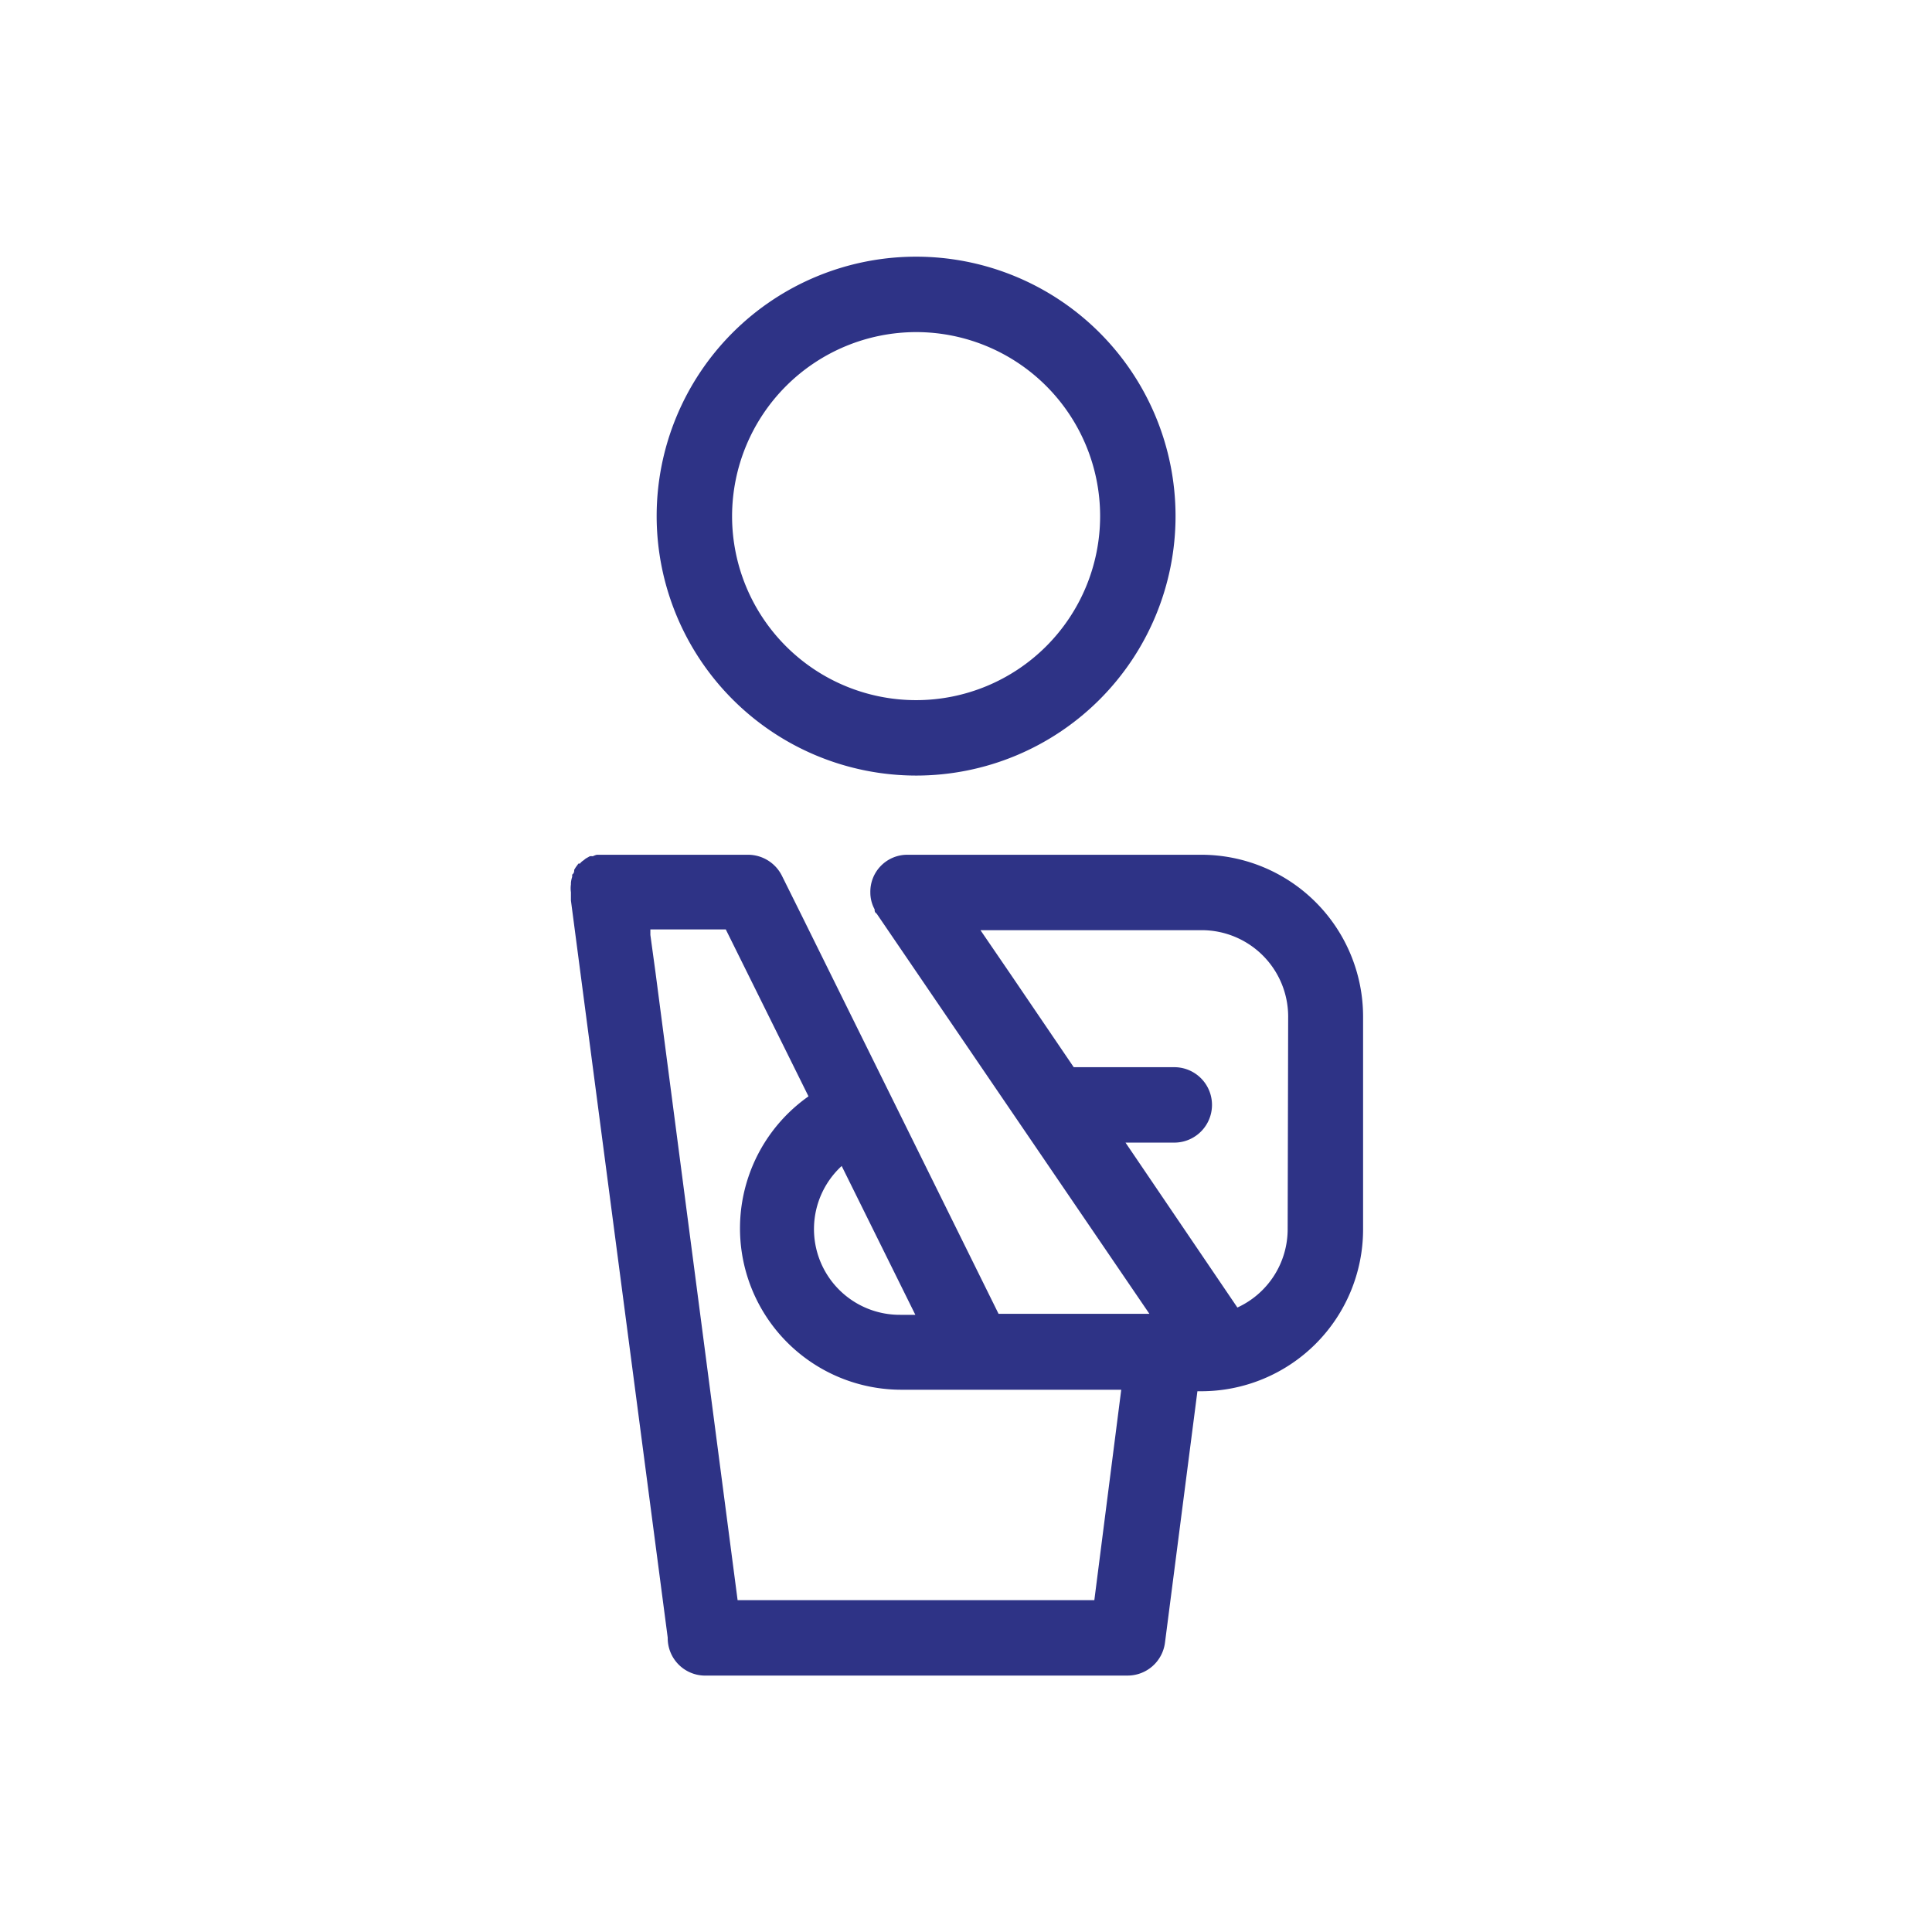<svg xmlns="http://www.w3.org/2000/svg" viewBox="0 0 76.85 76.85"><defs><style>.cls-1{fill:none;}.cls-2{fill:#2e3386;}</style></defs><title>workerscomp</title><g id="Layer_2" data-name="Layer 2"><g id="Layer_1-2" data-name="Layer 1"><rect class="cls-1" width="76.85" height="76.85"/><path class="cls-2" d="M36.44,30.85A10.32,10.32,0,1,0,26.12,20.53,10.33,10.33,0,0,0,36.44,30.85Zm0-17.64a7.32,7.32,0,1,1-7.32,7.32A7.33,7.33,0,0,1,36.44,13.21Z"/><path class="cls-2" d="M47.79,34H36.09a1.47,1.47,0,0,0-1.47,1.5,1.39,1.39,0,0,0,.17.67h0c0,.06,0,.12.08.17L45.72,52.26l-6,0L31.93,36.5l-.83-1.67A1.51,1.51,0,0,0,29.75,34H23.94l-.06,0-.14,0a.76.76,0,0,0-.16.06.43.43,0,0,0-.12,0l-.16.09-.1.08a.49.49,0,0,0-.13.12l-.06,0,0,0-.11.15-.06.1c0,.06,0,.13-.08.19l0,.09a1,1,0,0,0-.05.24s0,0,0,.06a1.08,1.08,0,0,0,0,.31h0l0,.33,3.85,29.32A1.49,1.49,0,0,0,28,66.65H44.85a1.5,1.5,0,0,0,1.49-1.31l1.29-10h.16a6.44,6.44,0,0,0,6.43-6.42V40.42A6.44,6.44,0,0,0,47.79,34ZM36.41,52.3h-.6a3.41,3.41,0,0,1-2.33-5.92Zm14.81-3.42a3.43,3.43,0,0,1-2,3.13l-4.45-6.56h1.94a1.5,1.5,0,0,0,0-3h-4l-2.5-3.68L39,37h8.81a3.44,3.44,0,0,1,3.43,3.43ZM43.53,63.65H29.34l-3.27-25h0l-.2-1.46,0-.22h3l3.29,6.64a6.42,6.42,0,0,0,3.7,11.67H44.6Z"/></g></g></svg>